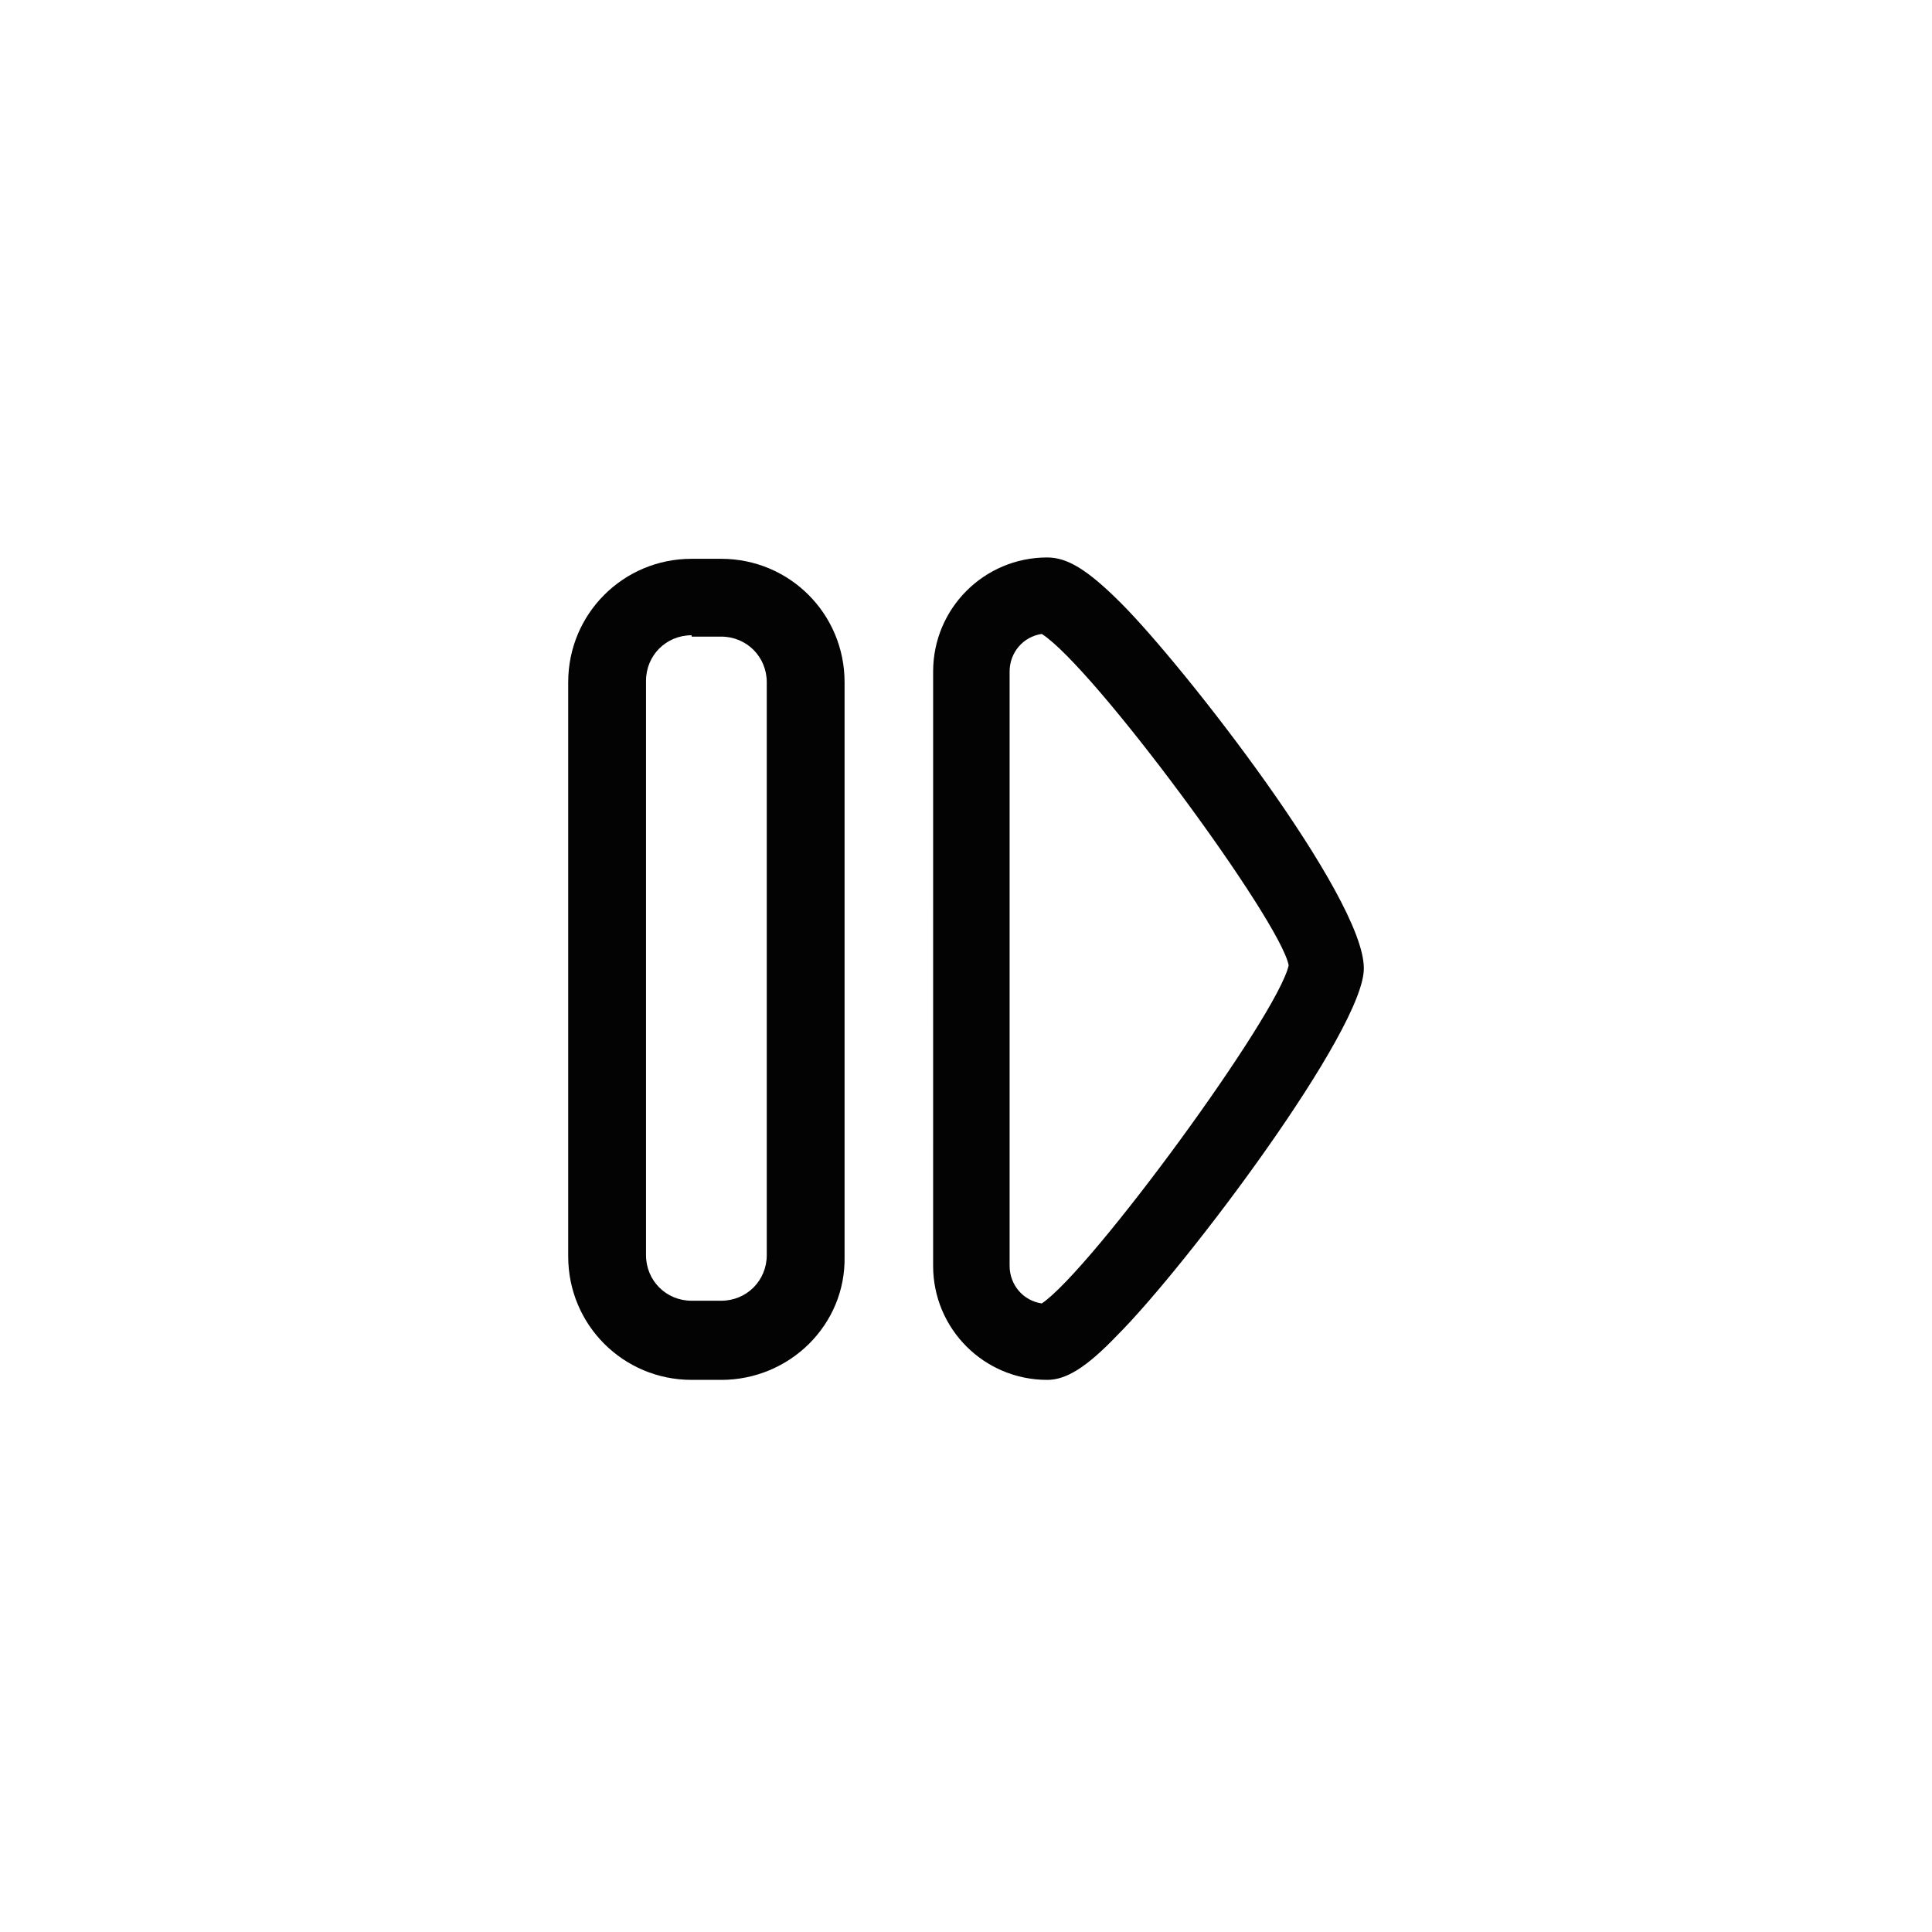<?xml version="1.0" encoding="UTF-8"?>
<!-- Uploaded to: ICON Repo, www.svgrepo.com, Generator: ICON Repo Mixer Tools -->
<svg width="800px" height="800px" version="1.1" viewBox="144 144 512 512" xmlns="http://www.w3.org/2000/svg">
 <g fill="#030303">
  <path d="m421.51 509.68c-16.711 0-30.223-13.512-30.223-30.223l0.004-157.5c0-16.711 13.512-30.223 30.223-30.223 5.332 0 10.668 3.199 19.555 12.09 16.711 16.711 64.355 77.863 64.355 96.707 0.355 16-46.934 78.93-65.422 97.418-8.18 8.535-13.512 11.734-18.492 11.734zm-1.422-197.68c-4.977 0.711-8.531 4.977-8.531 9.957v157.51c0 4.977 3.555 9.246 8.531 9.957 13.156-8.887 62.578-76.441 65.422-89.598-2.133-11.738-51.555-78.934-65.422-87.824z"/>
  <path d="m335.11 509.68h-7.82c-18.133 0-32.711-14.578-32.711-32.711v-152.17c0-18.133 14.578-32.711 32.711-32.711h7.82c18.133 0 32.711 14.578 32.711 32.711v152.18c0.355 18.129-14.578 32.707-32.711 32.707zm-7.82-197.33c-6.754 0-12.09 5.332-12.09 12.09v152.18c0 6.754 5.332 12.09 12.09 12.09h7.82c6.754 0 12.09-5.332 12.09-12.09v-151.82c0-6.754-5.332-12.09-12.09-12.09h-7.82z"/>
 </g>
</svg>